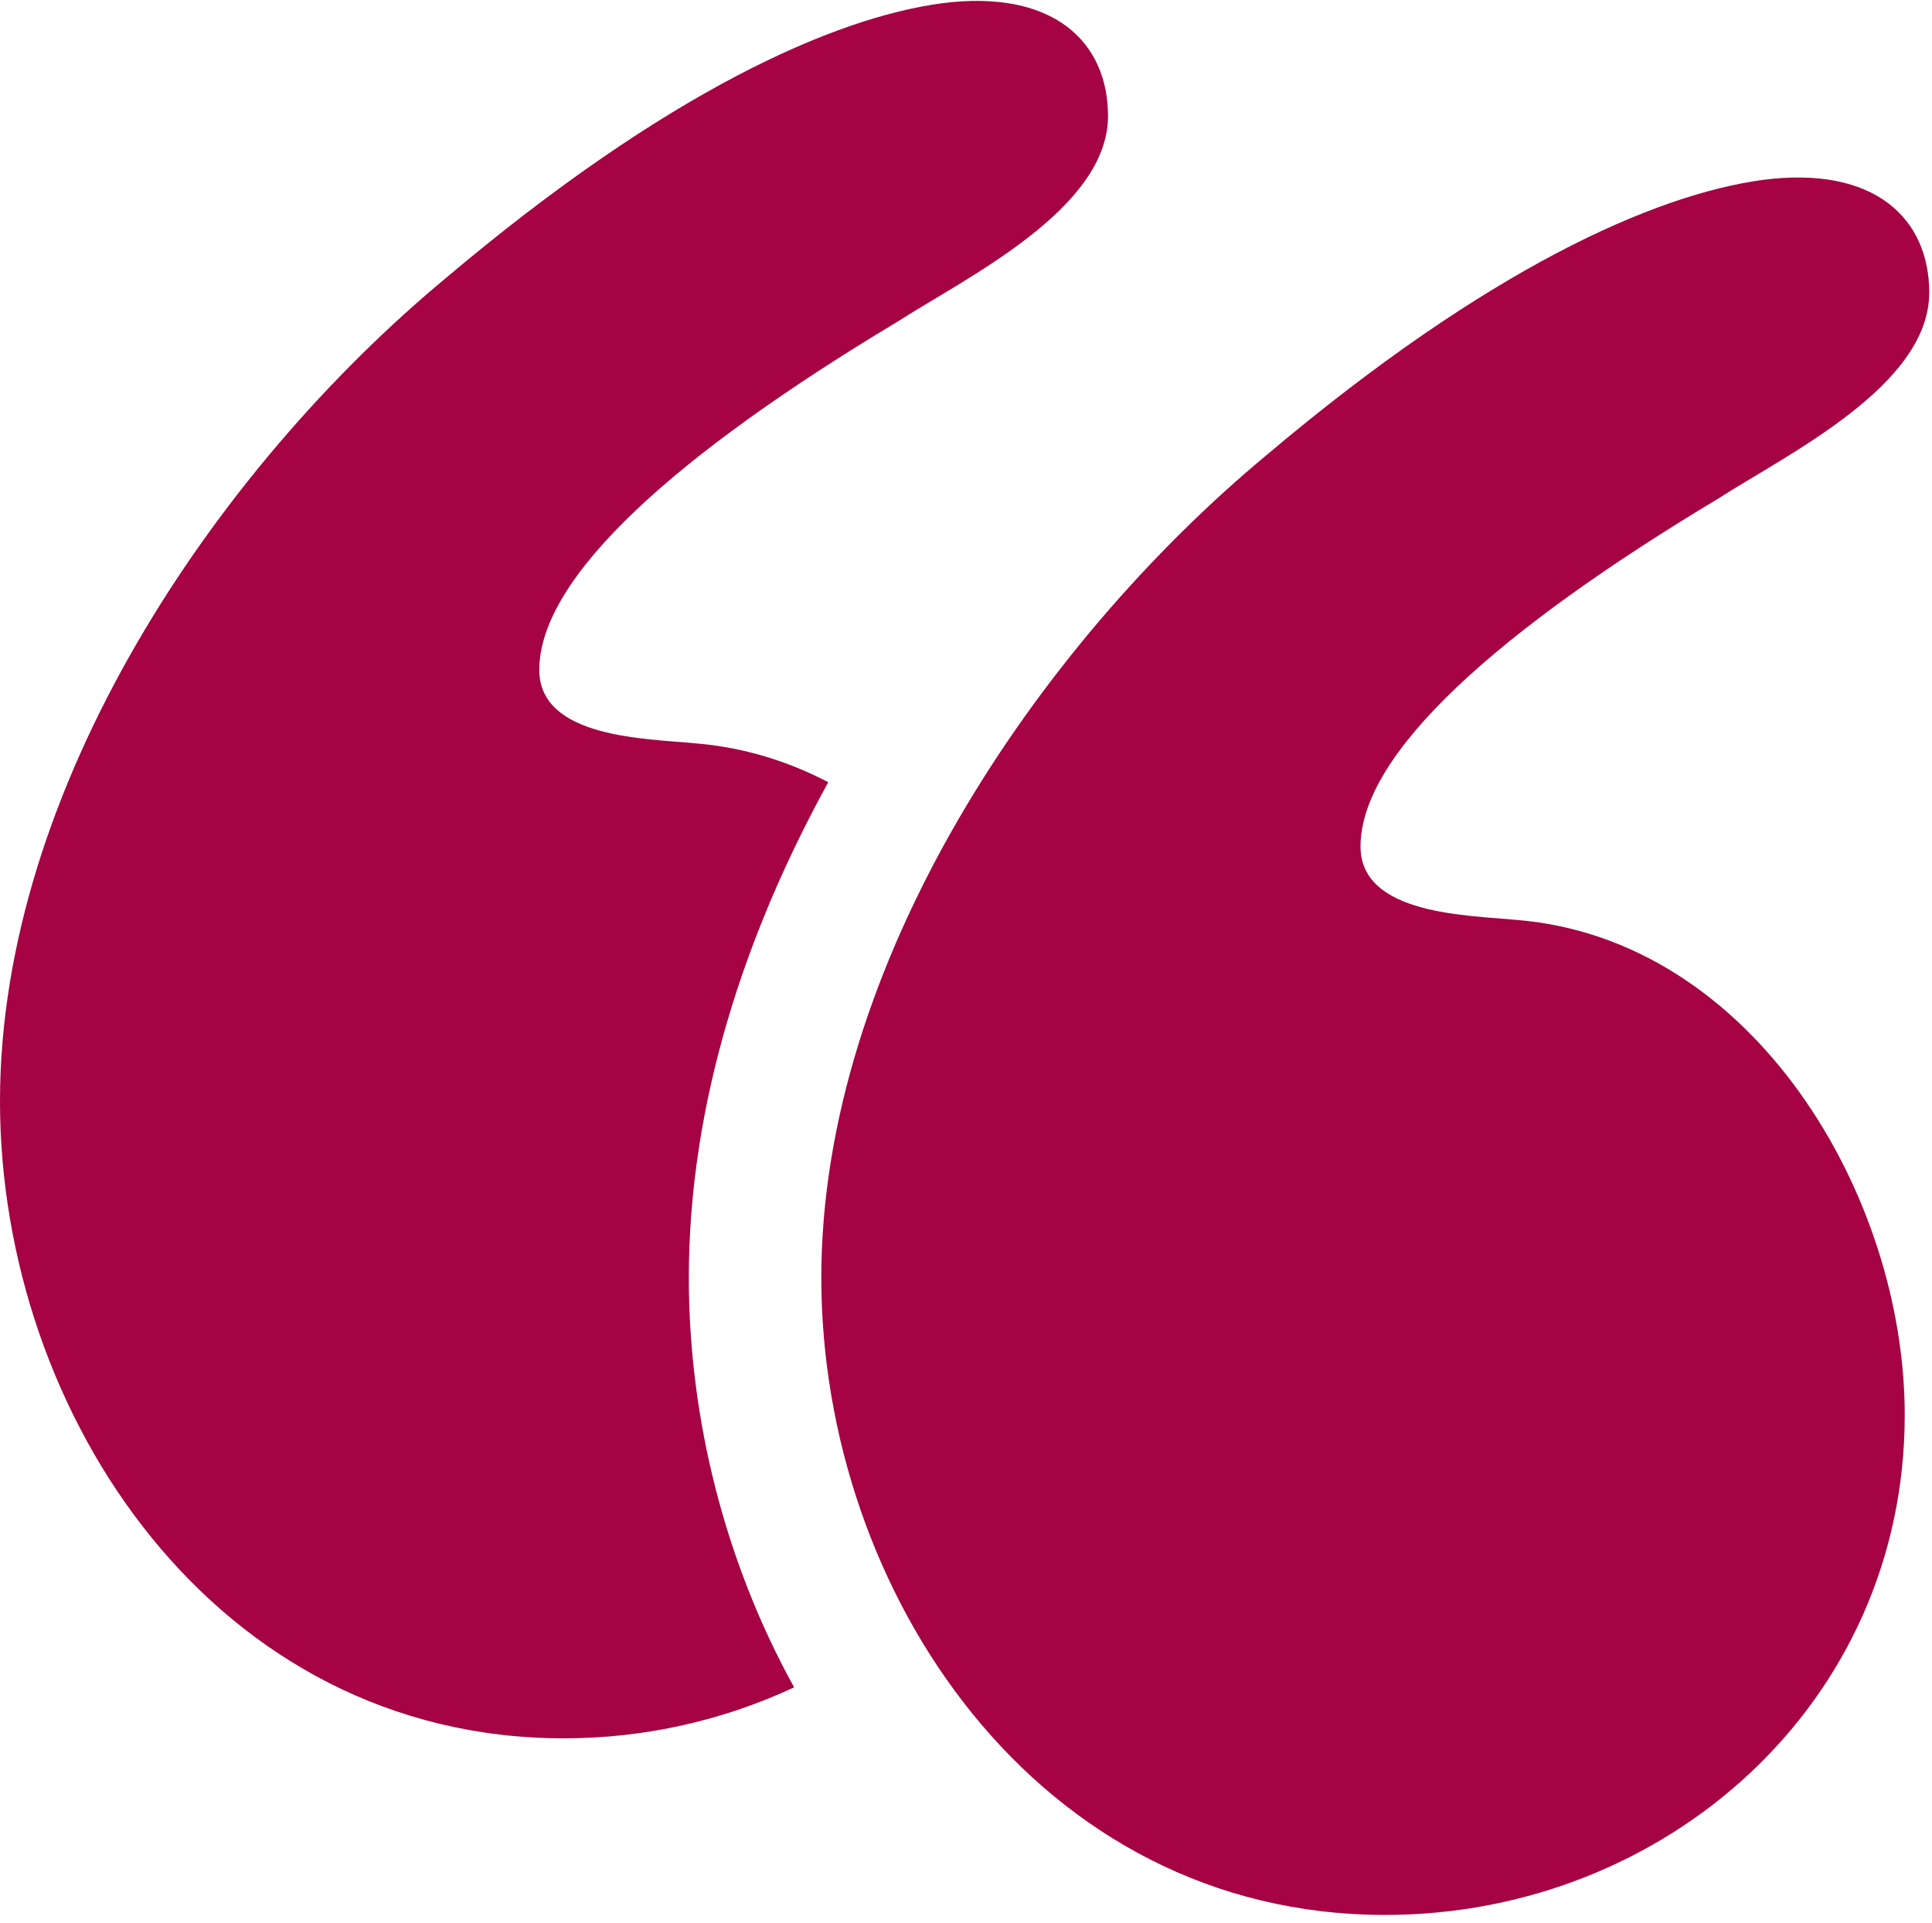 <svg width="231" height="230" viewBox="0 0 231 230" fill="none" xmlns="http://www.w3.org/2000/svg">
<g id="Anf&#195;&#188;hrungszeichen">
<path id="Vector" d="M181.43 110.028C175.57 109.448 162.67 109.448 162.67 101.238C162.67 90.108 179.08 75.448 205.46 59.618C213.66 54.338 230.67 46.138 230.67 34.998C230.67 26.208 224.22 19.758 210.74 21.518C197.84 23.278 177.91 32.068 151.54 54.338C123.99 77.198 98.2 115.298 98.2 152.818C98.2 190.338 123.99 229.018 165.61 229.018C199.02 229.018 227.74 203.808 227.74 169.228C227.74 142.848 209.57 112.368 181.43 110.028Z" fill="#A50343"/>
<path id="Vector_2" d="M99.03 93.548C94.21 91.028 88.93 89.388 83.24 88.908C77.38 88.328 64.48 88.328 64.48 80.118C64.48 68.988 80.89 54.328 107.27 38.498C115.48 33.218 132.48 25.018 132.48 13.878C132.48 5.088 126.03 -1.362 112.55 0.398C99.65 2.158 79.72 10.948 53.35 33.218C25.79 56.088 0 94.188 0 131.698C0 169.208 25.79 207.898 67.41 207.898C77.19 207.898 86.57 205.718 94.95 201.798C86.74 186.948 82.36 169.778 82.36 152.818C82.36 131.878 89.11 111.578 99.04 93.538L99.03 93.548Z" fill="#A50343"/>
</g>
</svg>
